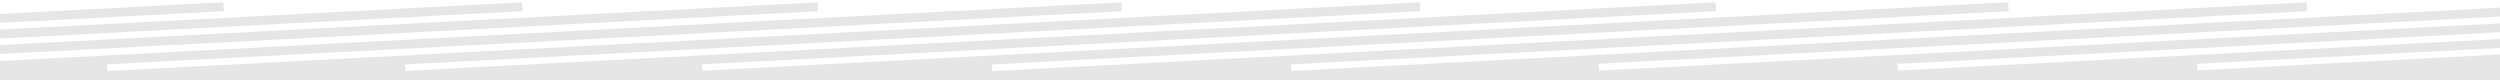 <?xml version="1.0" encoding="utf-8"?>
<!-- Generator: Adobe Illustrator 22.1.0, SVG Export Plug-In . SVG Version: 6.00 Build 0)  -->
<svg version="1.1" id="Layer_1" xmlns="http://www.w3.org/2000/svg" xmlns:xlink="http://www.w3.org/1999/xlink" x="0px" y="0px"
	 viewBox="0 0 841.9 27" style="enable-background:new 0 0 841.9 27;" xml:space="preserve">
<style type="text/css">
	.st0{fill:#FFFFFF;}
	.st1{fill:#E6E6E6;}
	.st2{fill:#EFF4F5;}
</style>
<rect x="-47.5" y="-111.3" class="st0" width="1129.1" height="262.5"/>
<g>
	
		<rect x="-380.8" y="12.7" transform="matrix(0.999 -5.233750e-02 5.233750e-02 0.999 -0.952 -7.967)" class="st1" width="456.4" height="3"/>
	
		<rect x="-280.3" y="12.7" transform="matrix(0.999 -5.233750e-02 5.233750e-02 0.999 -0.815 -2.707)" class="st1" width="456.4" height="3"/>
	
		<rect x="-180.8" y="12.7" transform="matrix(0.999 -5.233750e-02 5.233750e-02 0.999 -0.678 2.5)" class="st1" width="456.4" height="3"/>
	
		<rect x="-78.5" y="12.7" transform="matrix(0.999 -5.233750e-02 5.233750e-02 0.999 -0.538 7.854)" class="st1" width="456.4" height="3"/>
	
		<rect x="22" y="12.7" transform="matrix(0.999 -5.233750e-02 5.233750e-02 0.999 -0.4 13.114)" class="st1" width="456.4" height="3"/>
	
		<rect x="121.5" y="12.7" transform="matrix(0.999 -5.233750e-02 5.233750e-02 0.999 -0.264 18.321)" class="st1" width="456.4" height="3"/>
	
		<rect x="220" y="12.7" transform="matrix(0.999 -5.233750e-02 5.233750e-02 0.999 -0.129 23.477)" class="st1" width="456.4" height="3"/>
	
		<rect x="320.5" y="12.7" transform="matrix(0.999 -5.233750e-02 5.233750e-02 0.999 8.874940e-03 28.736)" class="st1" width="456.4" height="3"/>
	
		<rect x="420" y="12.7" transform="matrix(0.999 -5.233750e-02 5.233750e-02 0.999 0.145 33.944)" class="st1" width="456.4" height="3"/>
	
		<rect x="525" y="12.5" transform="matrix(0.999 -5.233750e-02 5.233750e-02 0.999 0.3 39.439)" class="st1" width="456.4" height="3"/>
	
		<rect x="625.5" y="12.5" transform="matrix(0.999 -5.233750e-02 5.233750e-02 0.999 0.438 44.698)" class="st1" width="456.4" height="3"/>
	
		<rect x="724.9" y="12.5" transform="matrix(0.999 -5.233750e-02 5.233750e-02 0.999 0.574 49.901)" class="st1" width="456.4" height="3"/>
</g>
<g>
	
		<rect x="-1178.9" y="44" transform="matrix(0.999 -5.233750e-02 5.233750e-02 0.999 -3.45 -37.751)" class="st1" width="912.7" height="6"/>
	
		<rect x="-1077.4" y="44" transform="matrix(0.999 -5.233750e-02 5.233750e-02 0.999 -3.311 -32.439)" class="st1" width="912.7" height="6"/>
	
		<rect x="-978.9" y="43.9" transform="matrix(0.999 -5.233750e-02 5.233750e-02 0.999 -3.171 -27.284)" class="st1" width="912.7" height="6"/>
	
		<rect x="-875.9" y="44" transform="matrix(0.999 -5.233750e-02 5.233750e-02 0.999 -3.035 -21.893)" class="st1" width="912.7" height="6"/>
	
		<rect x="-775.6" y="44" transform="matrix(0.999 -5.233750e-02 5.233750e-02 0.999 -2.897 -16.644)" class="st1" width="912.7" height="6"/>
	
		<rect x="-675.7" y="44" transform="matrix(0.999 -5.233750e-02 5.233750e-02 0.999 -2.76 -11.415)" class="st1" width="912.7" height="6"/>
	
		<rect x="-578.1" y="44" transform="matrix(0.999 -5.233750e-02 5.233750e-02 0.999 -2.627 -6.308)" class="st1" width="912.7" height="6"/>
	
		<rect x="-477.4" y="44" transform="matrix(0.999 -5.233750e-02 5.233750e-02 0.999 -2.489 -1.037)" class="st1" width="912.7" height="6"/>
	
		<rect x="-372.8" y="44" transform="matrix(0.999 -5.233750e-02 5.233750e-02 0.999 -3.128 4.452)" class="st1" width="912.5" height="35.9"/>
	
		<rect x="-273.2" y="43.8" transform="matrix(0.999 -5.233750e-02 5.233750e-02 0.999 -2.199 9.649)" class="st1" width="912.7" height="6"/>
	
		<rect x="-172.4" y="43.8" transform="matrix(0.999 -5.233750e-02 5.233750e-02 0.999 -2.06 14.925)" class="st1" width="912.7" height="6"/>
	
		<rect x="-67.9" y="43.8" transform="matrix(0.999 -5.233750e-02 5.233750e-02 0.999 -2.7 20.409)" class="st1" width="912.5" height="35.9"/>
</g>
<rect x="-8.1" y="622.3" transform="matrix(0.999 -5.233750e-02 5.233750e-02 0.999 -32.894 24.332)" class="st2" width="912.5" height="35.9"/>
</svg>
